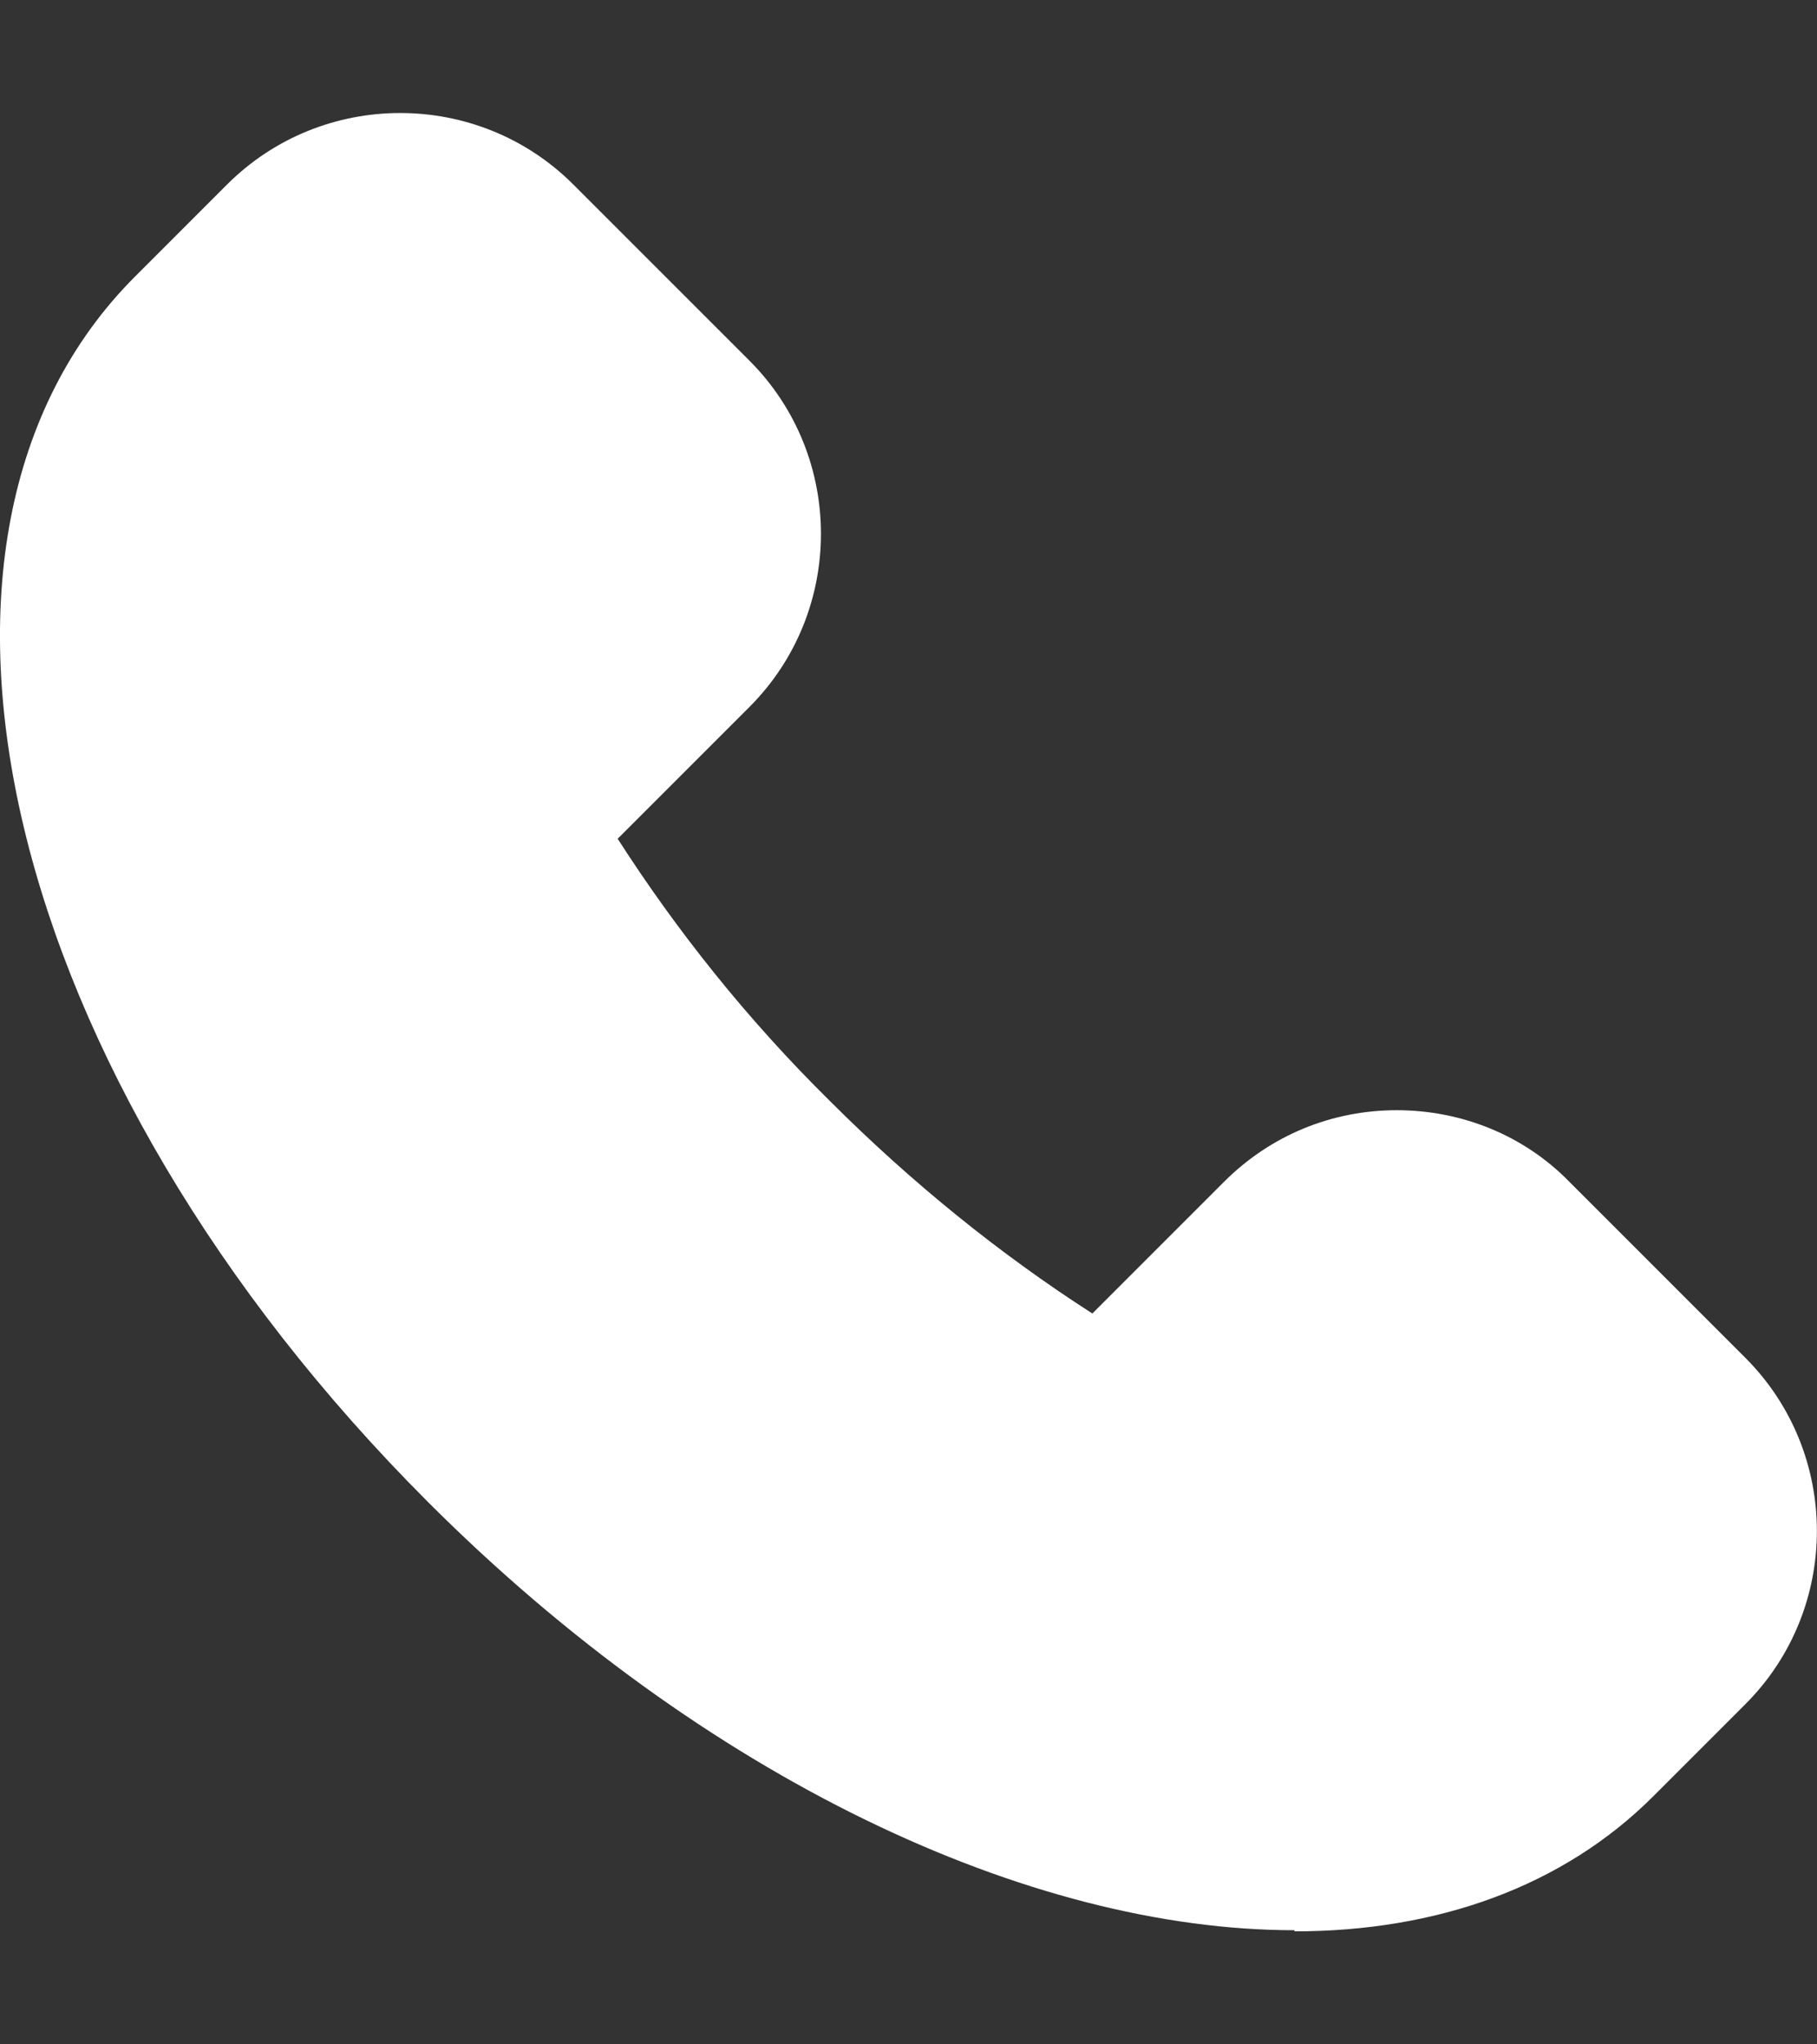 <svg width="16" height="18" viewBox="0 0 16 18" fill="none" xmlns="http://www.w3.org/2000/svg">
<rect x="0" y="0" width="16" height="18" fill="#333333" stroke="none"/>
<path d="M11.399 16.995C9.069 16.995 6.209 15.665 3.769 13.225C0.019 9.475 -1.111 4.735 1.189 2.435L1.999 1.625C2.839 0.785 4.209 0.785 5.049 1.625L6.599 3.175C7.439 4.015 7.439 5.385 6.599 6.225L5.439 7.385C5.959 8.195 6.579 8.975 7.309 9.695C8.029 10.415 8.809 11.045 9.619 11.565L10.779 10.405C11.189 9.995 11.729 9.775 12.299 9.775C12.869 9.775 13.419 9.995 13.819 10.405L15.369 11.955C16.209 12.795 16.209 14.165 15.369 15.005L14.559 15.815C13.759 16.615 12.649 17.005 11.399 17.005V16.995Z" fill="white"/>
</svg>
